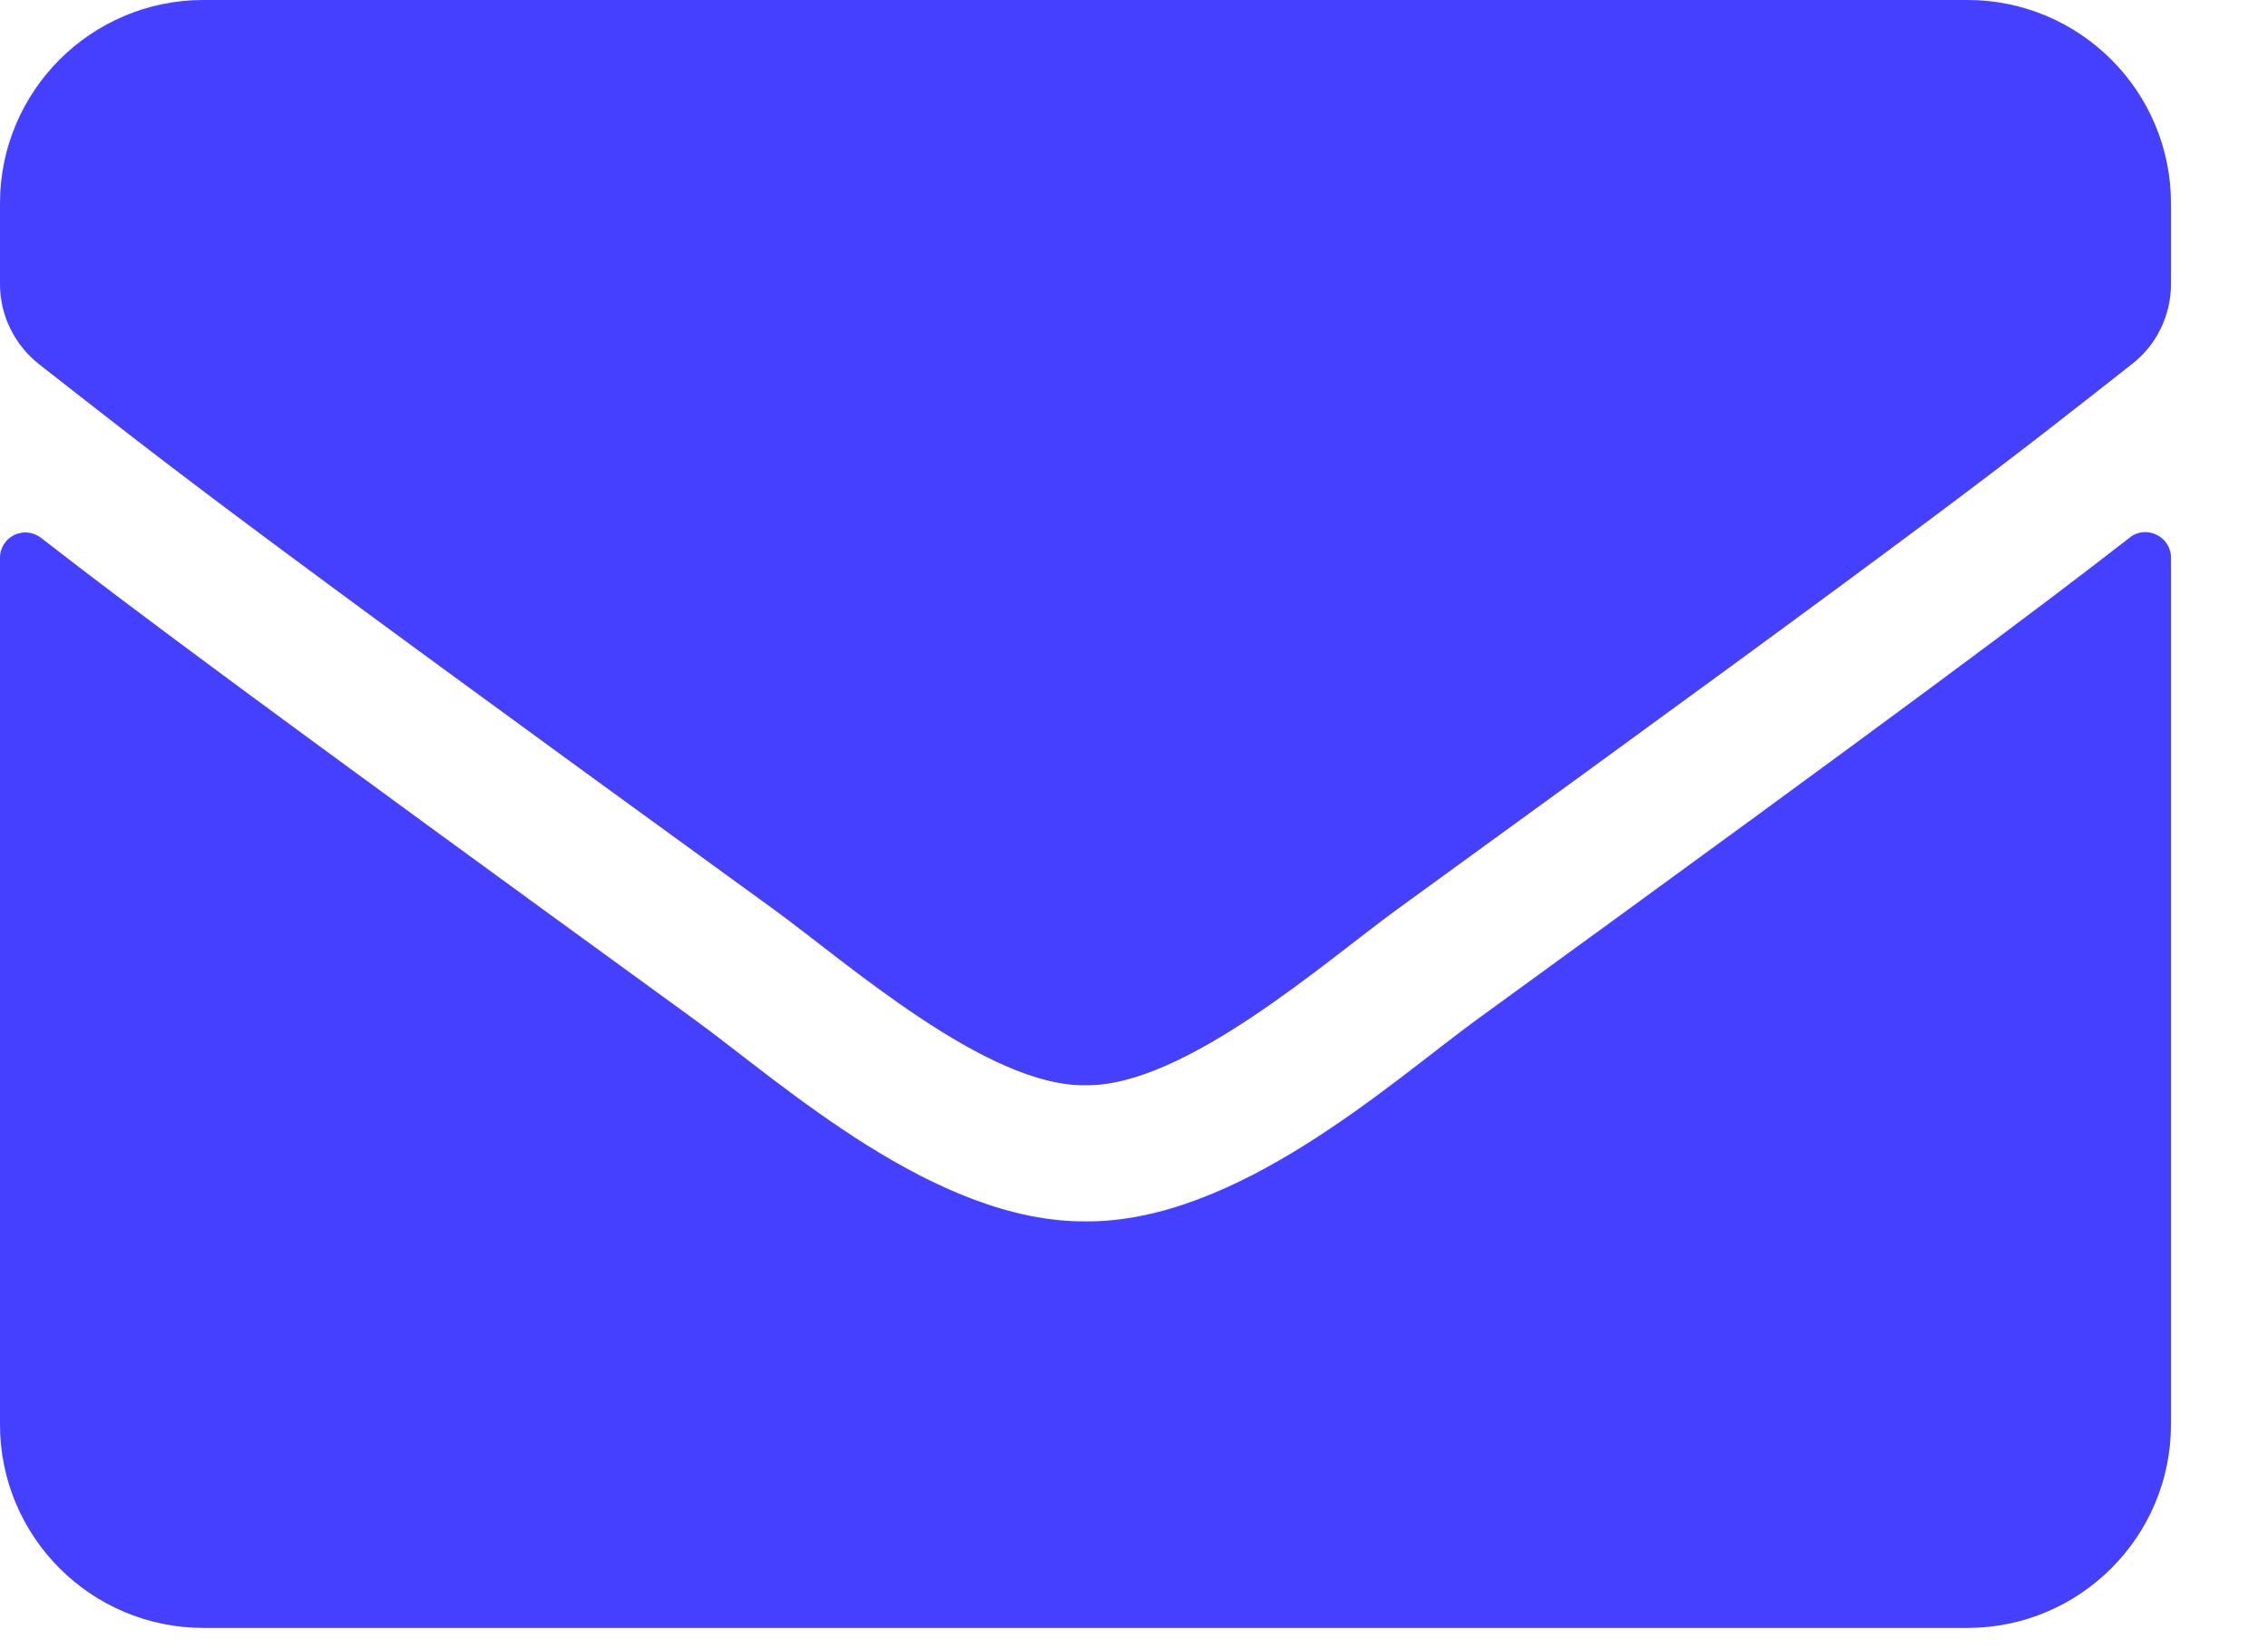 <?xml version="1.0" encoding="UTF-8"?>
<svg xmlns="http://www.w3.org/2000/svg" width="22" height="16" viewBox="0 0 22 16" fill="none">
  <g id="ð¦ icon &quot;Envelope&quot;">
    <path id="Vector" d="M20.66 5.215C20.82 5.088 21.059 5.207 21.059 5.409V13.82C21.059 14.91 20.174 15.794 19.084 15.794H1.974C0.884 15.794 0 14.91 0 13.82V5.413C0 5.207 0.234 5.092 0.399 5.219C1.32 5.935 2.542 6.844 6.737 9.892C7.605 10.525 9.069 11.858 10.529 11.85C11.998 11.862 13.491 10.501 14.326 9.892C18.521 6.844 19.738 5.931 20.66 5.215ZM10.529 10.529C11.483 10.546 12.857 9.328 13.548 8.826C19.006 4.866 19.422 4.52 20.68 3.533C20.919 3.348 21.059 3.06 21.059 2.756V1.974C21.059 0.884 20.174 0 19.084 0H1.974C0.884 0 0 0.884 0 1.974V2.756C0 3.06 0.14 3.344 0.378 3.533C1.637 4.516 2.052 4.866 7.51 8.826C8.201 9.328 9.575 10.546 10.529 10.529Z" fill="#453FFF"></path>
  </g>
</svg>
